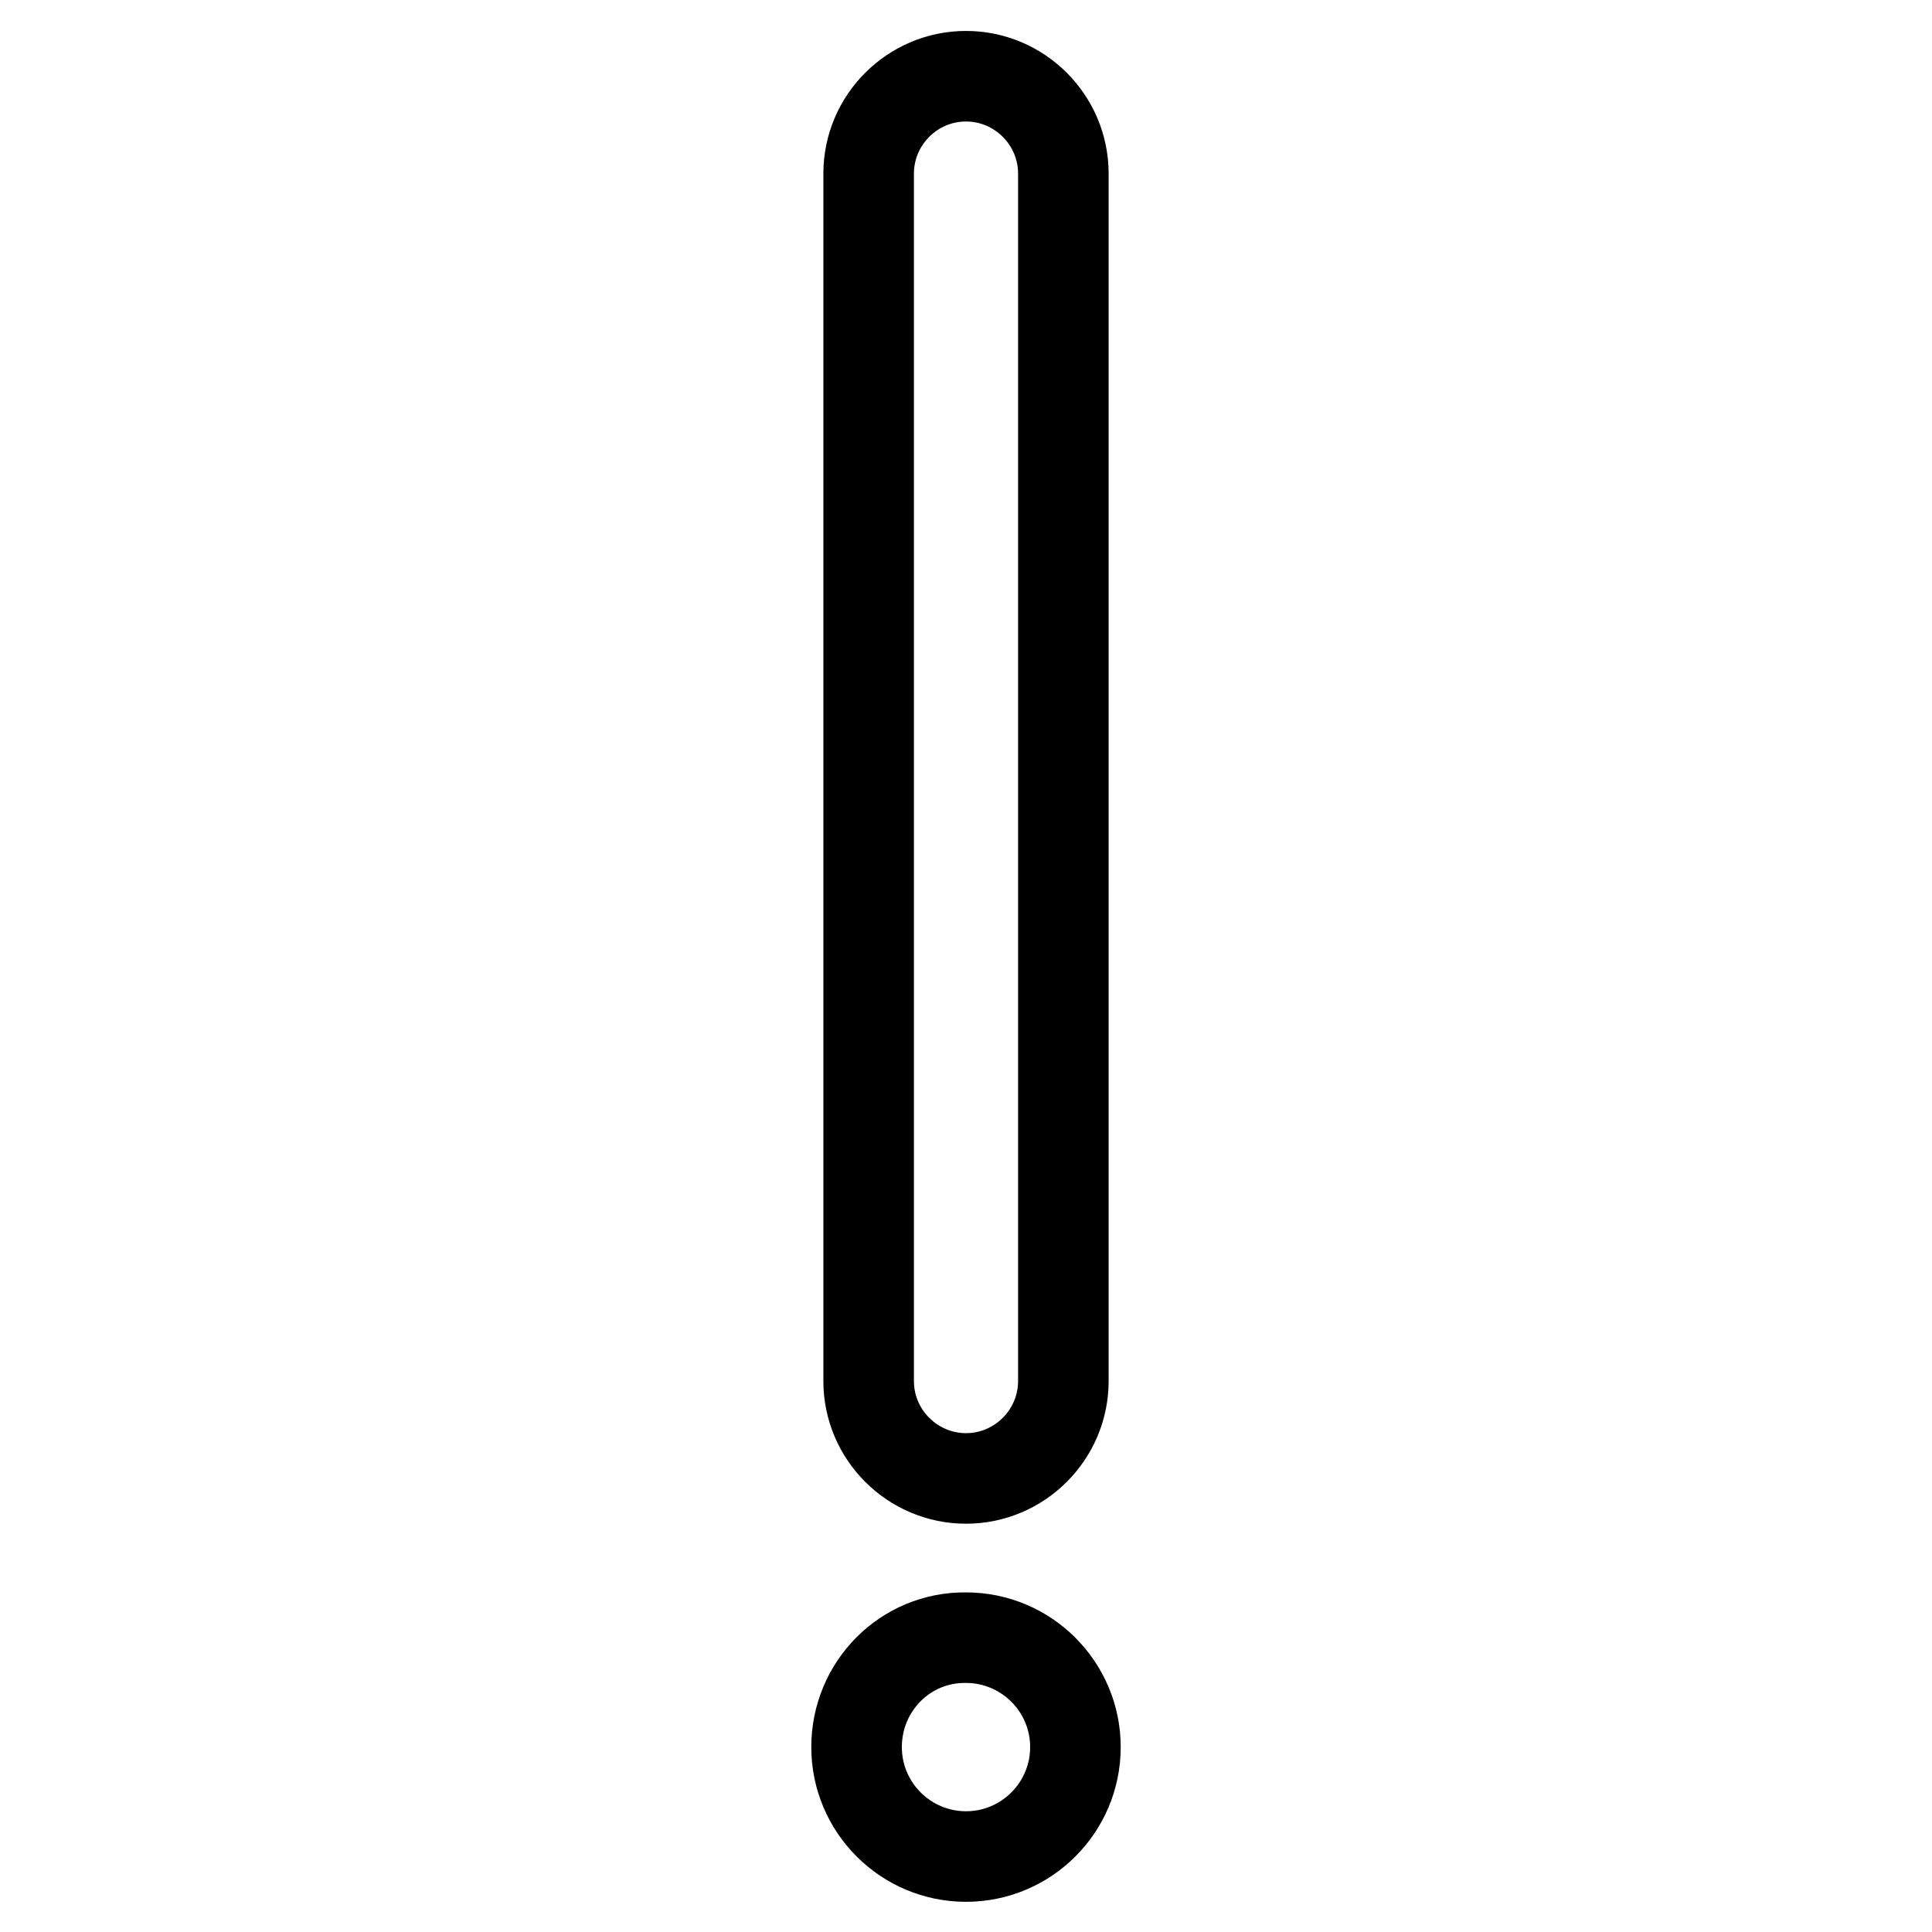 <?xml version="1.0" encoding="utf-8"?>
<!-- Svg Vector Icons : http://www.onlinewebfonts.com/icon -->
<!DOCTYPE svg PUBLIC "-//W3C//DTD SVG 1.1//EN" "http://www.w3.org/Graphics/SVG/1.1/DTD/svg11.dtd">
<svg version="1.1" xmlns="http://www.w3.org/2000/svg" xmlns:xlink="http://www.w3.org/1999/xlink" x="0px" y="0px" viewBox="0 0 256 256" enable-background="new 0 0 256 256" xml:space="preserve">
<g> <path stroke-width="12" fill-opacity="0" stroke="#000000"  d="M128,195.9c-7.1,0-12.9-5.8-12.9-12.9v-160c0-7.1,5.8-12.9,12.9-12.9s12.9,5.8,12.9,12.9v160 C140.9,190.1,135.1,195.9,128,195.9z M113.5,231.5c0,8,6.5,14.5,14.5,14.5c8,0,14.5-6.5,14.5-14.5s-6.5-14.5-14.5-14.5 C120,216.9,113.5,223.4,113.5,231.5z"/></g>
</svg>